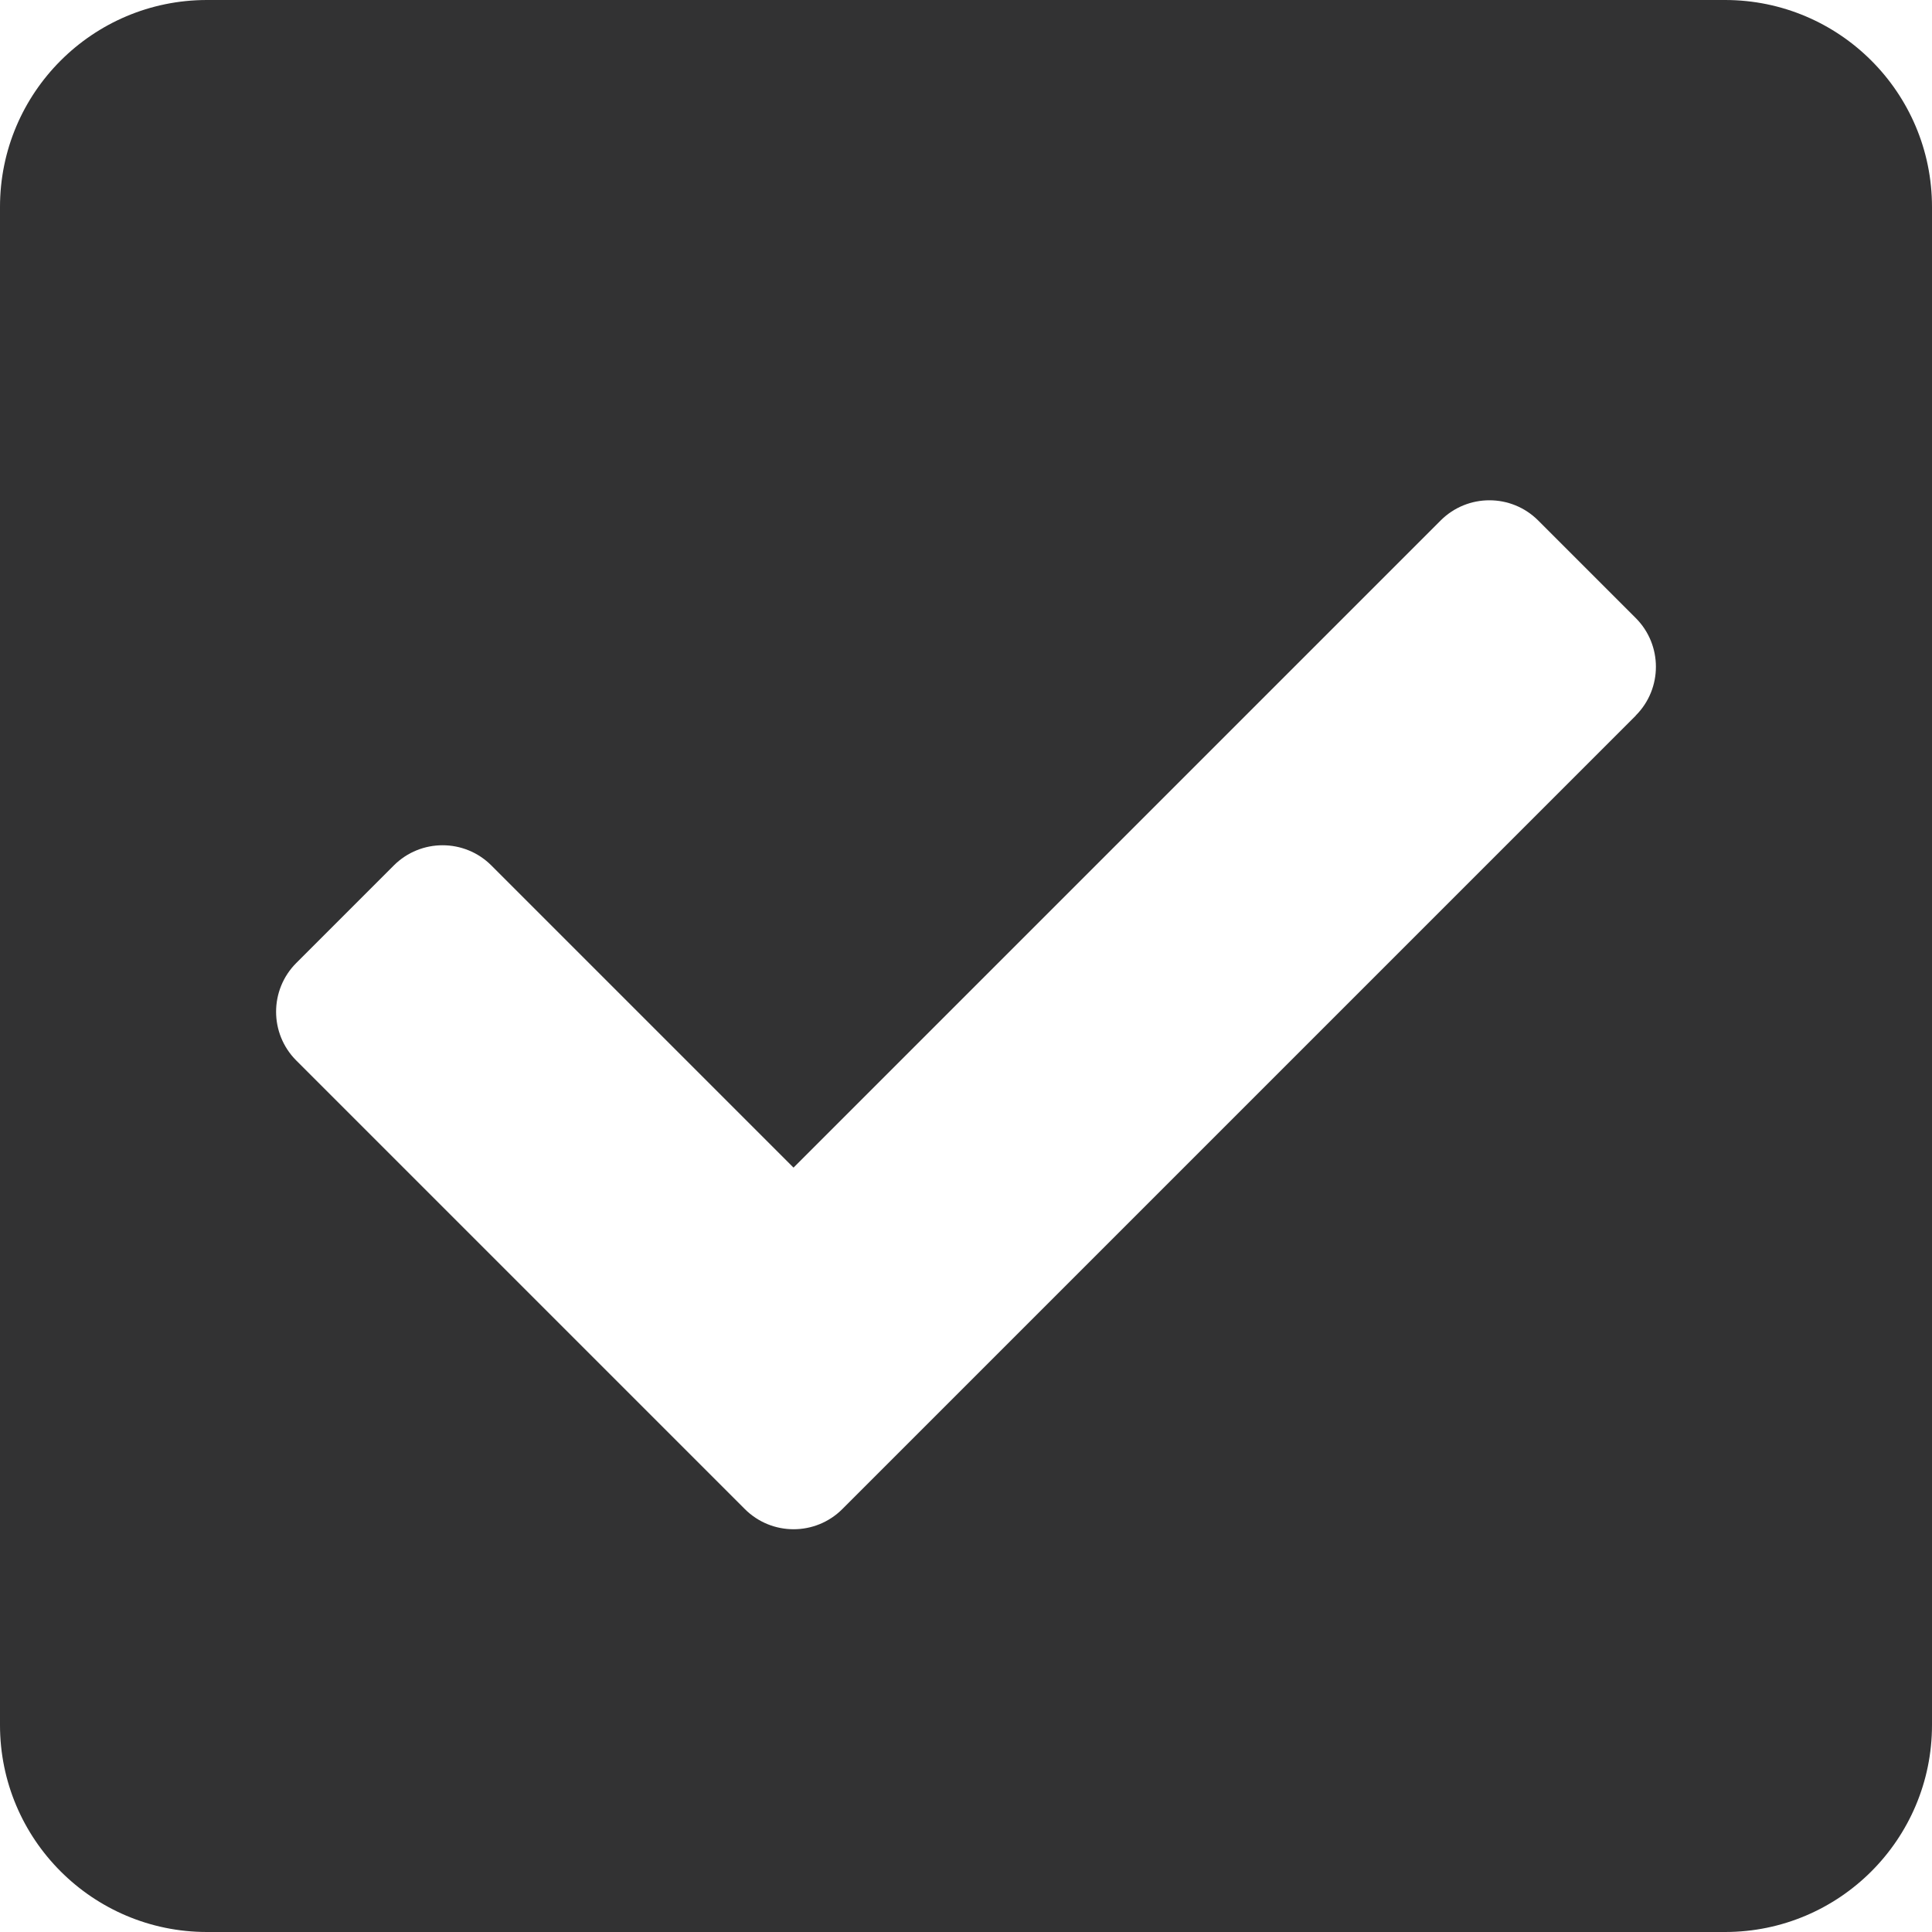 <?xml version="1.0" encoding="UTF-8"?>
<svg xmlns="http://www.w3.org/2000/svg" id="Layer_1" width="1.82in" height="1.82in" viewBox="0 0 131.33 131.33">
  <defs>
    <style>.cls-1{fill:#323233;stroke-width:0px;}</style>
  </defs>
  <path class="cls-1" d="M14.07,131.33c-7.77,0-14.07-6.3-14.07-14.07V14.07C0,6.3,6.3,0,14.07,0h103.19c7.77,0,14.07,6.3,14.07,14.07v103.19c0,7.77-6.3,14.07-14.07,14.07H14.07ZM111.19,48.64c1.83-1.83,1.83-4.8,0-6.63l-6.63-6.63c-1.83-1.83-4.8-1.83-6.63,0l-43.99,43.99-20.54-20.54c-1.83-1.83-4.8-1.83-6.63,0l-6.63,6.63c-1.83,1.83-1.83,4.8,0,6.63l30.49,30.49c1.83,1.83,4.8,1.83,6.63,0l53.94-53.94Z"></path>
</svg>

